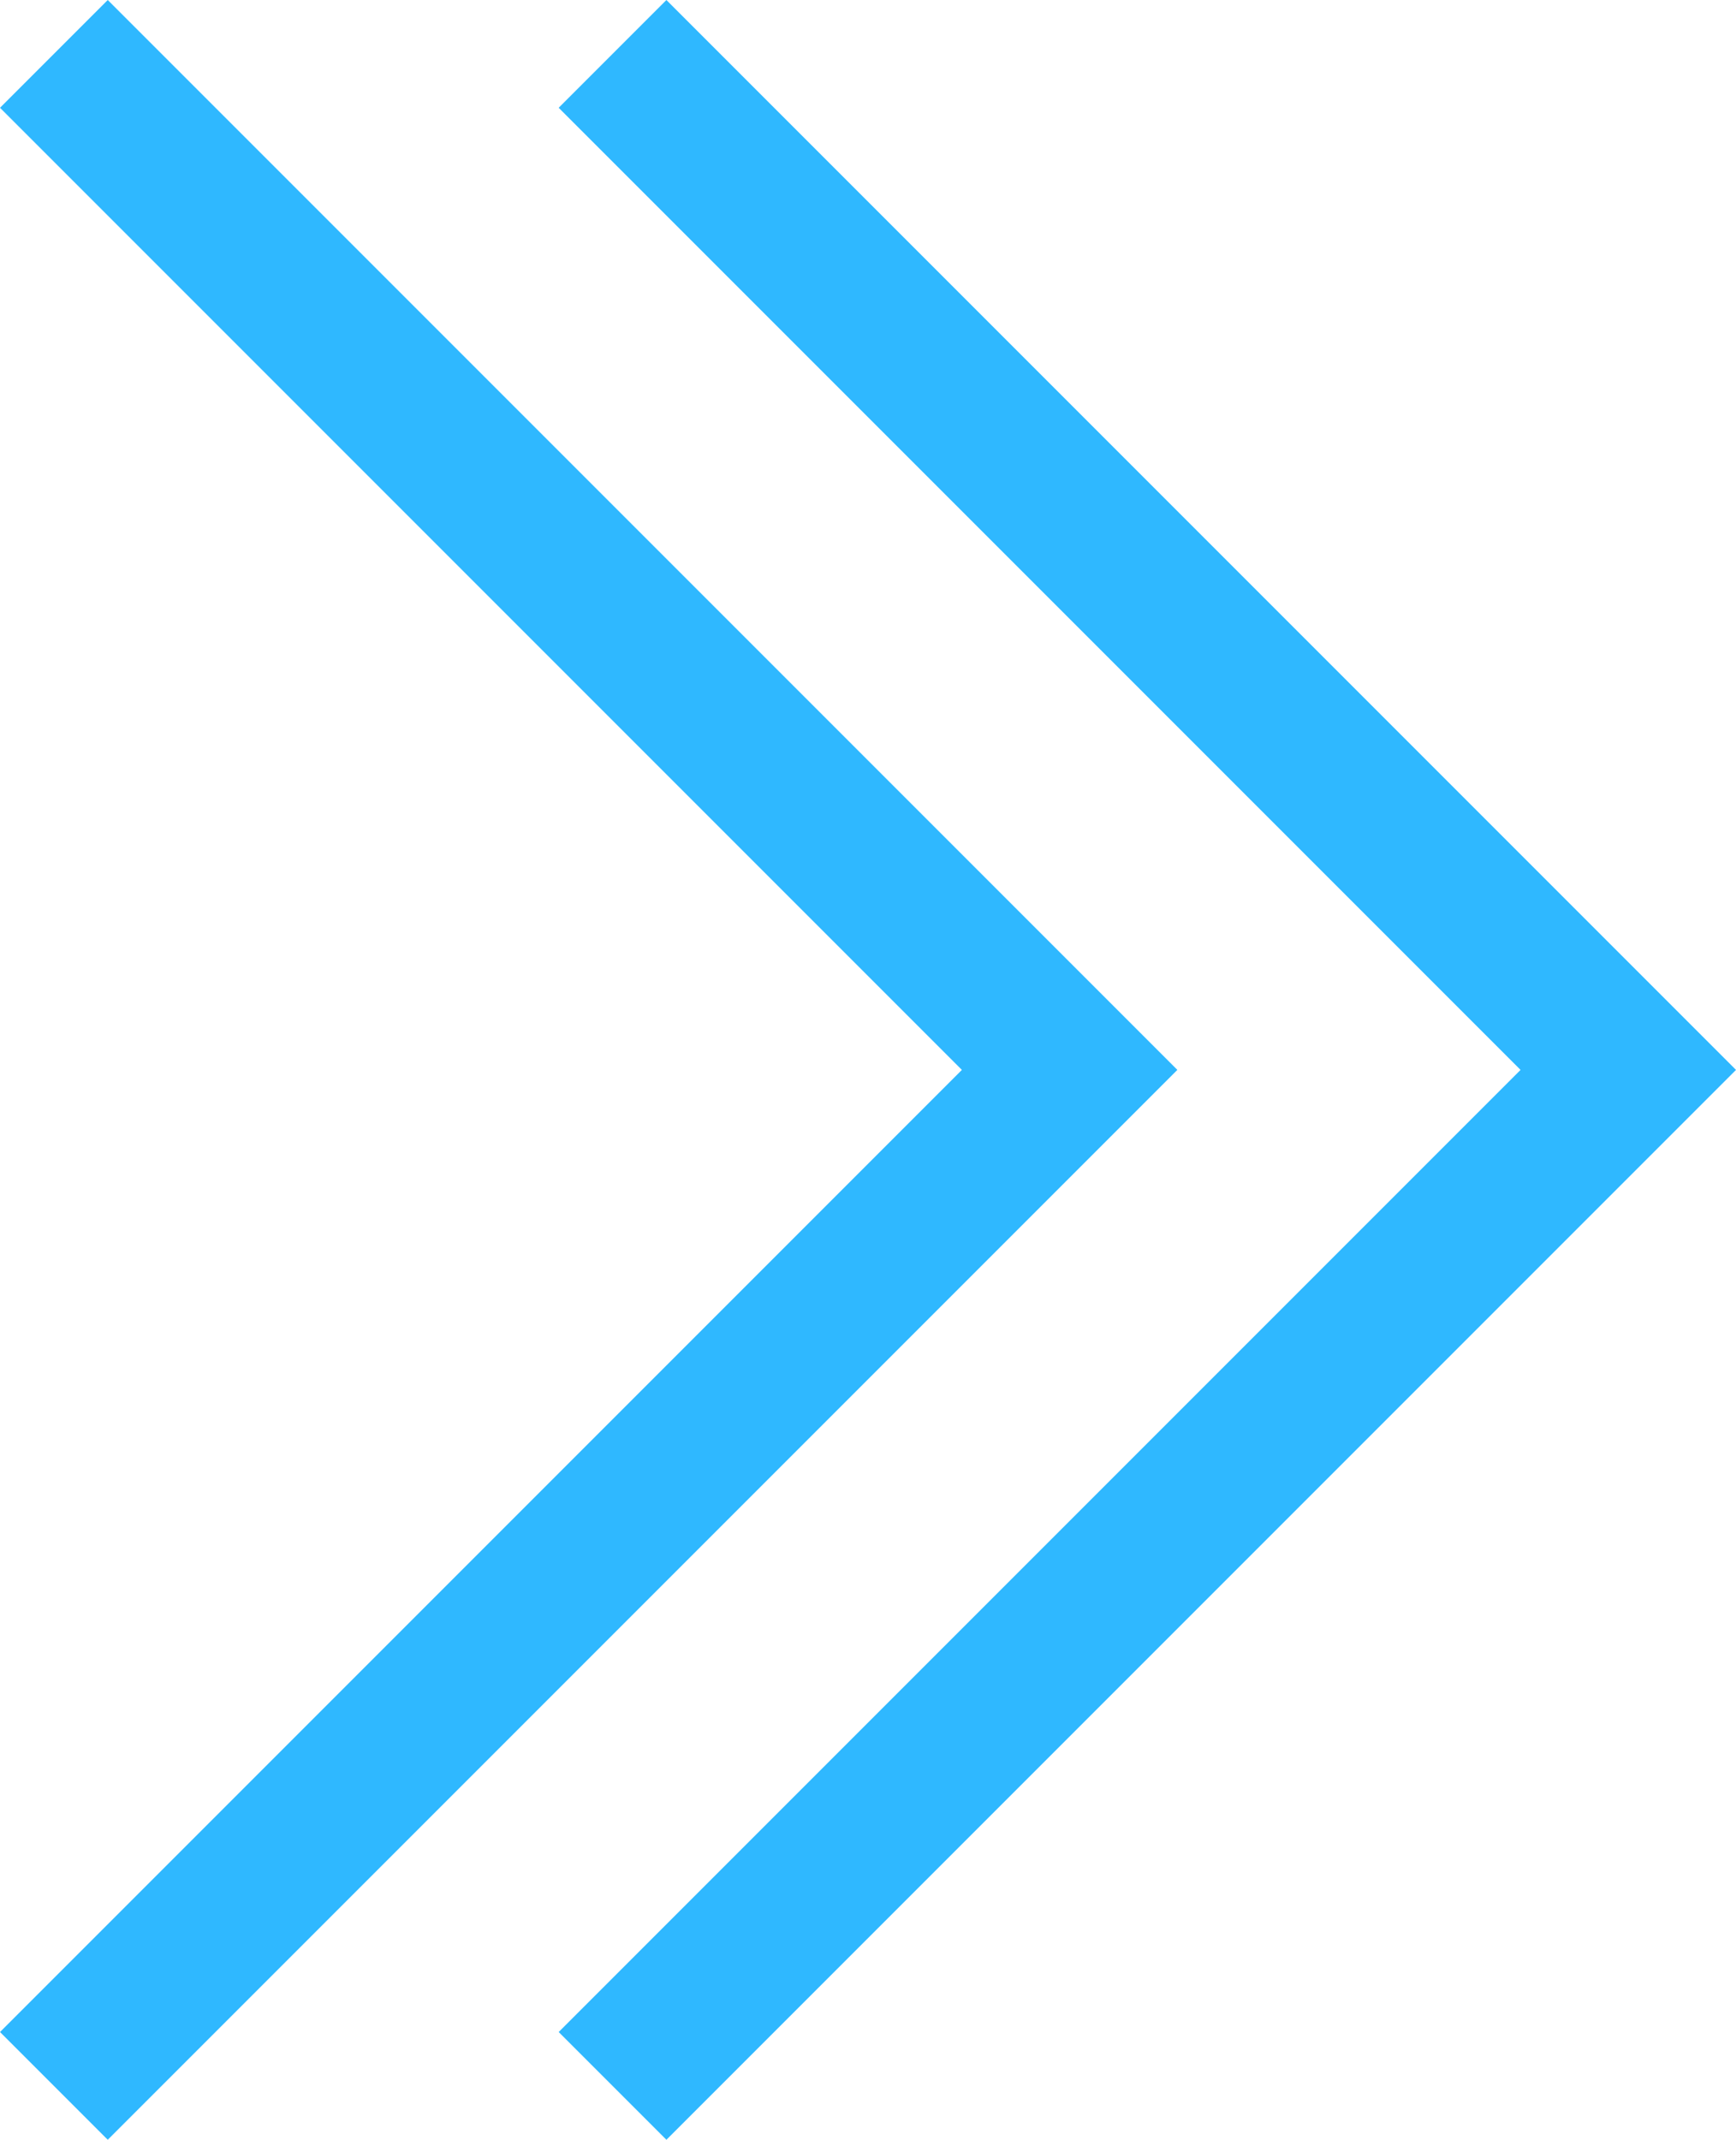 <svg xmlns="http://www.w3.org/2000/svg" width="34.182" height="42.121" viewBox="0 0 34.182 42.121">
  <g id="グループ_1301" data-name="グループ 1301" transform="translate(1269.561 -14385.439) rotate(-90)">
    <path id="パス_2148" data-name="パス 2148" d="M1488.646,119.906l-20,20,20,20" transform="translate(-14546.406 231.146) rotate(-90)" fill="none" stroke="#2fb8ff" stroke-width="3"/>
    <path id="パス_2150" data-name="パス 2150" d="M1488.646,119.906l-20,20,20,20" transform="translate(-14546.406 220.146) rotate(-90)" fill="none" stroke="#2fb8ff" stroke-width="3"/>
  </g>
</svg>
